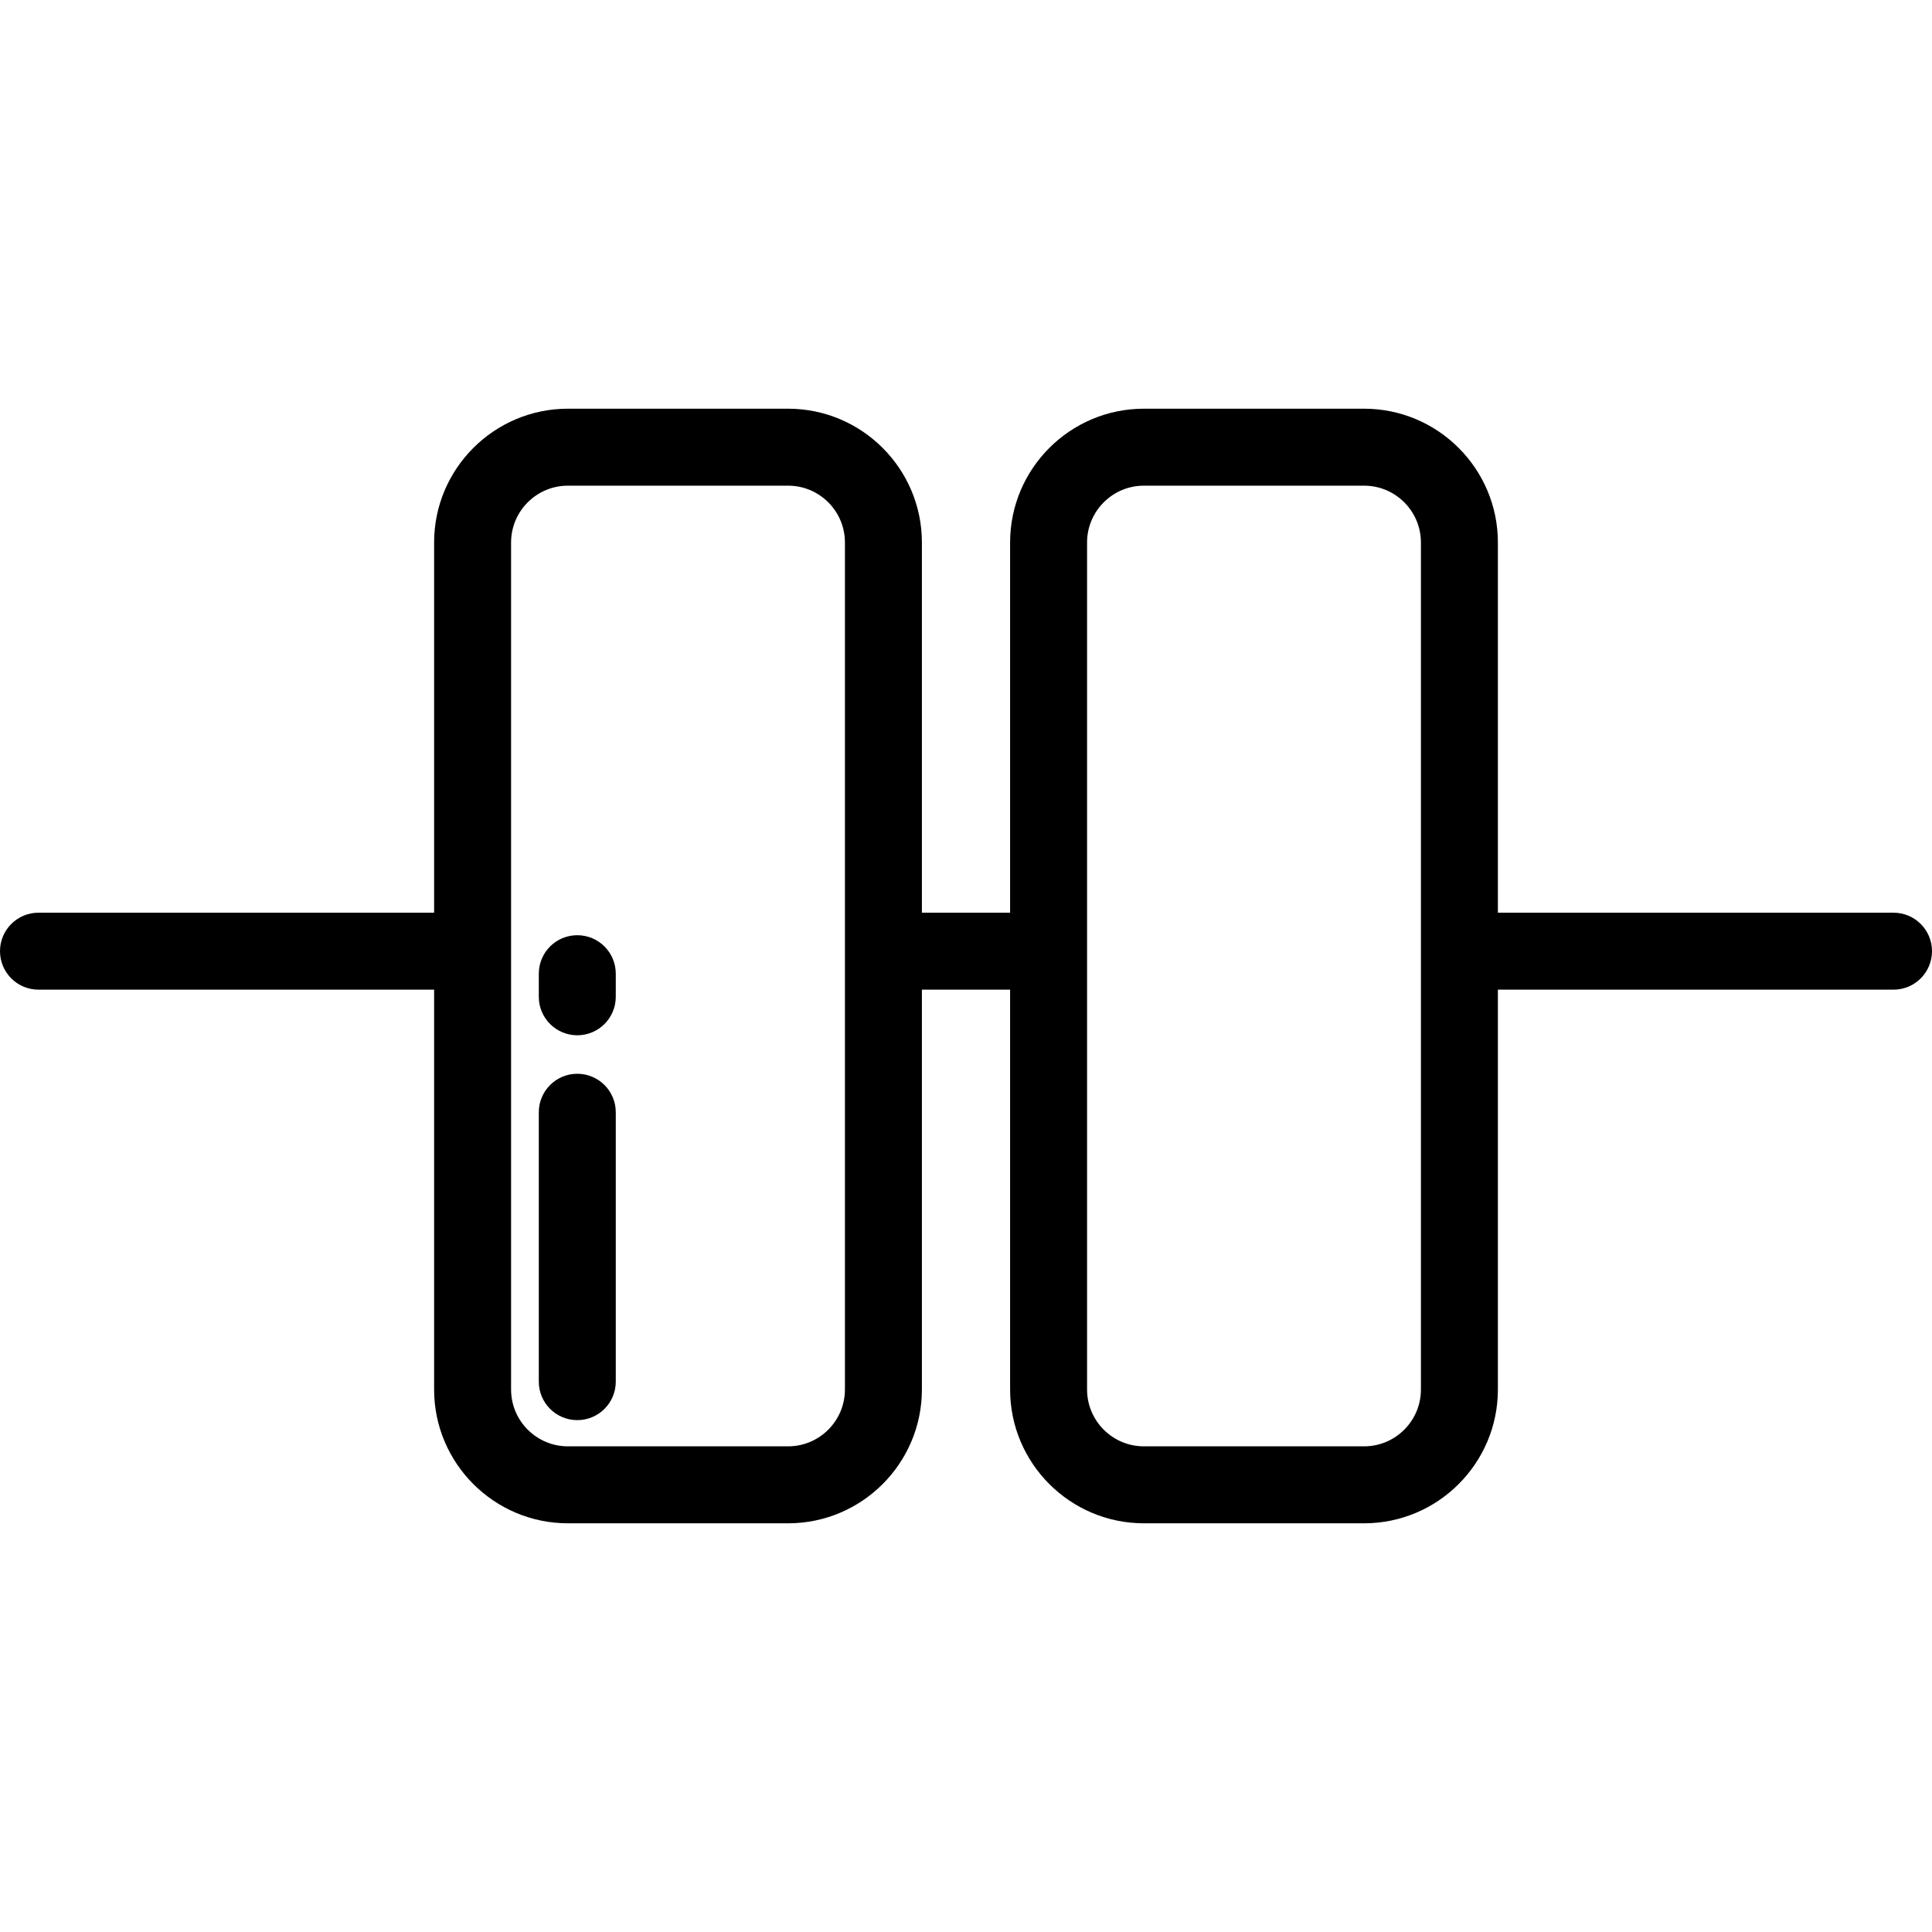 <?xml version="1.0" encoding="iso-8859-1"?>
<!-- Uploaded to: SVG Repo, www.svgrepo.com, Generator: SVG Repo Mixer Tools -->
<svg fill="#000000" height="800px" width="800px" version="1.1" id="Layer_1" xmlns="http://www.w3.org/2000/svg" xmlns:xlink="http://www.w3.org/1999/xlink" 
	 viewBox="0 0 512 512" xml:space="preserve">
<g>
	<g>
		<path d="M501.801,241.873H396.956v-98.11c0-19.549-15.904-35.452-35.452-35.452h-58.365c-19.549,0-35.452,15.904-35.452,35.452
			v98.11h-23.375v-98.11c0-19.549-15.904-35.452-35.452-35.452h-58.364c-19.549,0-35.452,15.904-35.452,35.452v98.11H10.199
			C4.566,241.873,0,246.44,0,252.072c0,5.632,4.566,10.199,10.199,10.199h104.845v105.967c0,19.549,15.904,35.452,35.452,35.452
			h58.364c19.549,0,35.452-15.904,35.452-35.452V262.271h23.375v105.967c0,19.549,15.904,35.452,35.452,35.452h58.365
			c19.549,0,35.452-15.904,35.452-35.452V262.271h104.844c5.632,0,10.199-4.567,10.199-10.199S507.433,241.873,501.801,241.873z
			 M223.914,368.239c0,8.301-6.754,15.054-15.054,15.054h-58.364c-8.301,0-15.054-6.753-15.054-15.054V143.762
			c0-8.301,6.754-15.054,15.054-15.054h58.364c8.301,0,15.054,6.753,15.054,15.054V368.239z M376.558,368.239
			c0,8.301-6.753,15.054-15.054,15.054h-58.365c-8.301,0-15.054-6.753-15.054-15.054V143.762c0-8.301,6.753-15.054,15.054-15.054
			h58.365c8.301,0,15.054,6.753,15.054,15.054V368.239z"/>
	</g>
</g>
<g>
	<g>
		<path d="M152.988,284.558c-5.633,0-10.199,4.567-10.199,10.199v71.394c0,5.632,4.566,10.199,10.199,10.199
			c5.633,0,10.199-4.567,10.199-10.199v-71.394C163.187,289.126,158.621,284.558,152.988,284.558z"/>
	</g>
</g>
<g>
	<g>
		<path d="M152.988,247.841c-5.633,0-10.199,4.567-10.199,10.199v6.12c0,5.632,4.566,10.199,10.199,10.199
			c5.633,0,10.199-4.567,10.199-10.199v-6.12C163.187,252.408,158.621,247.841,152.988,247.841z"/>
	</g>
</g>
</svg>